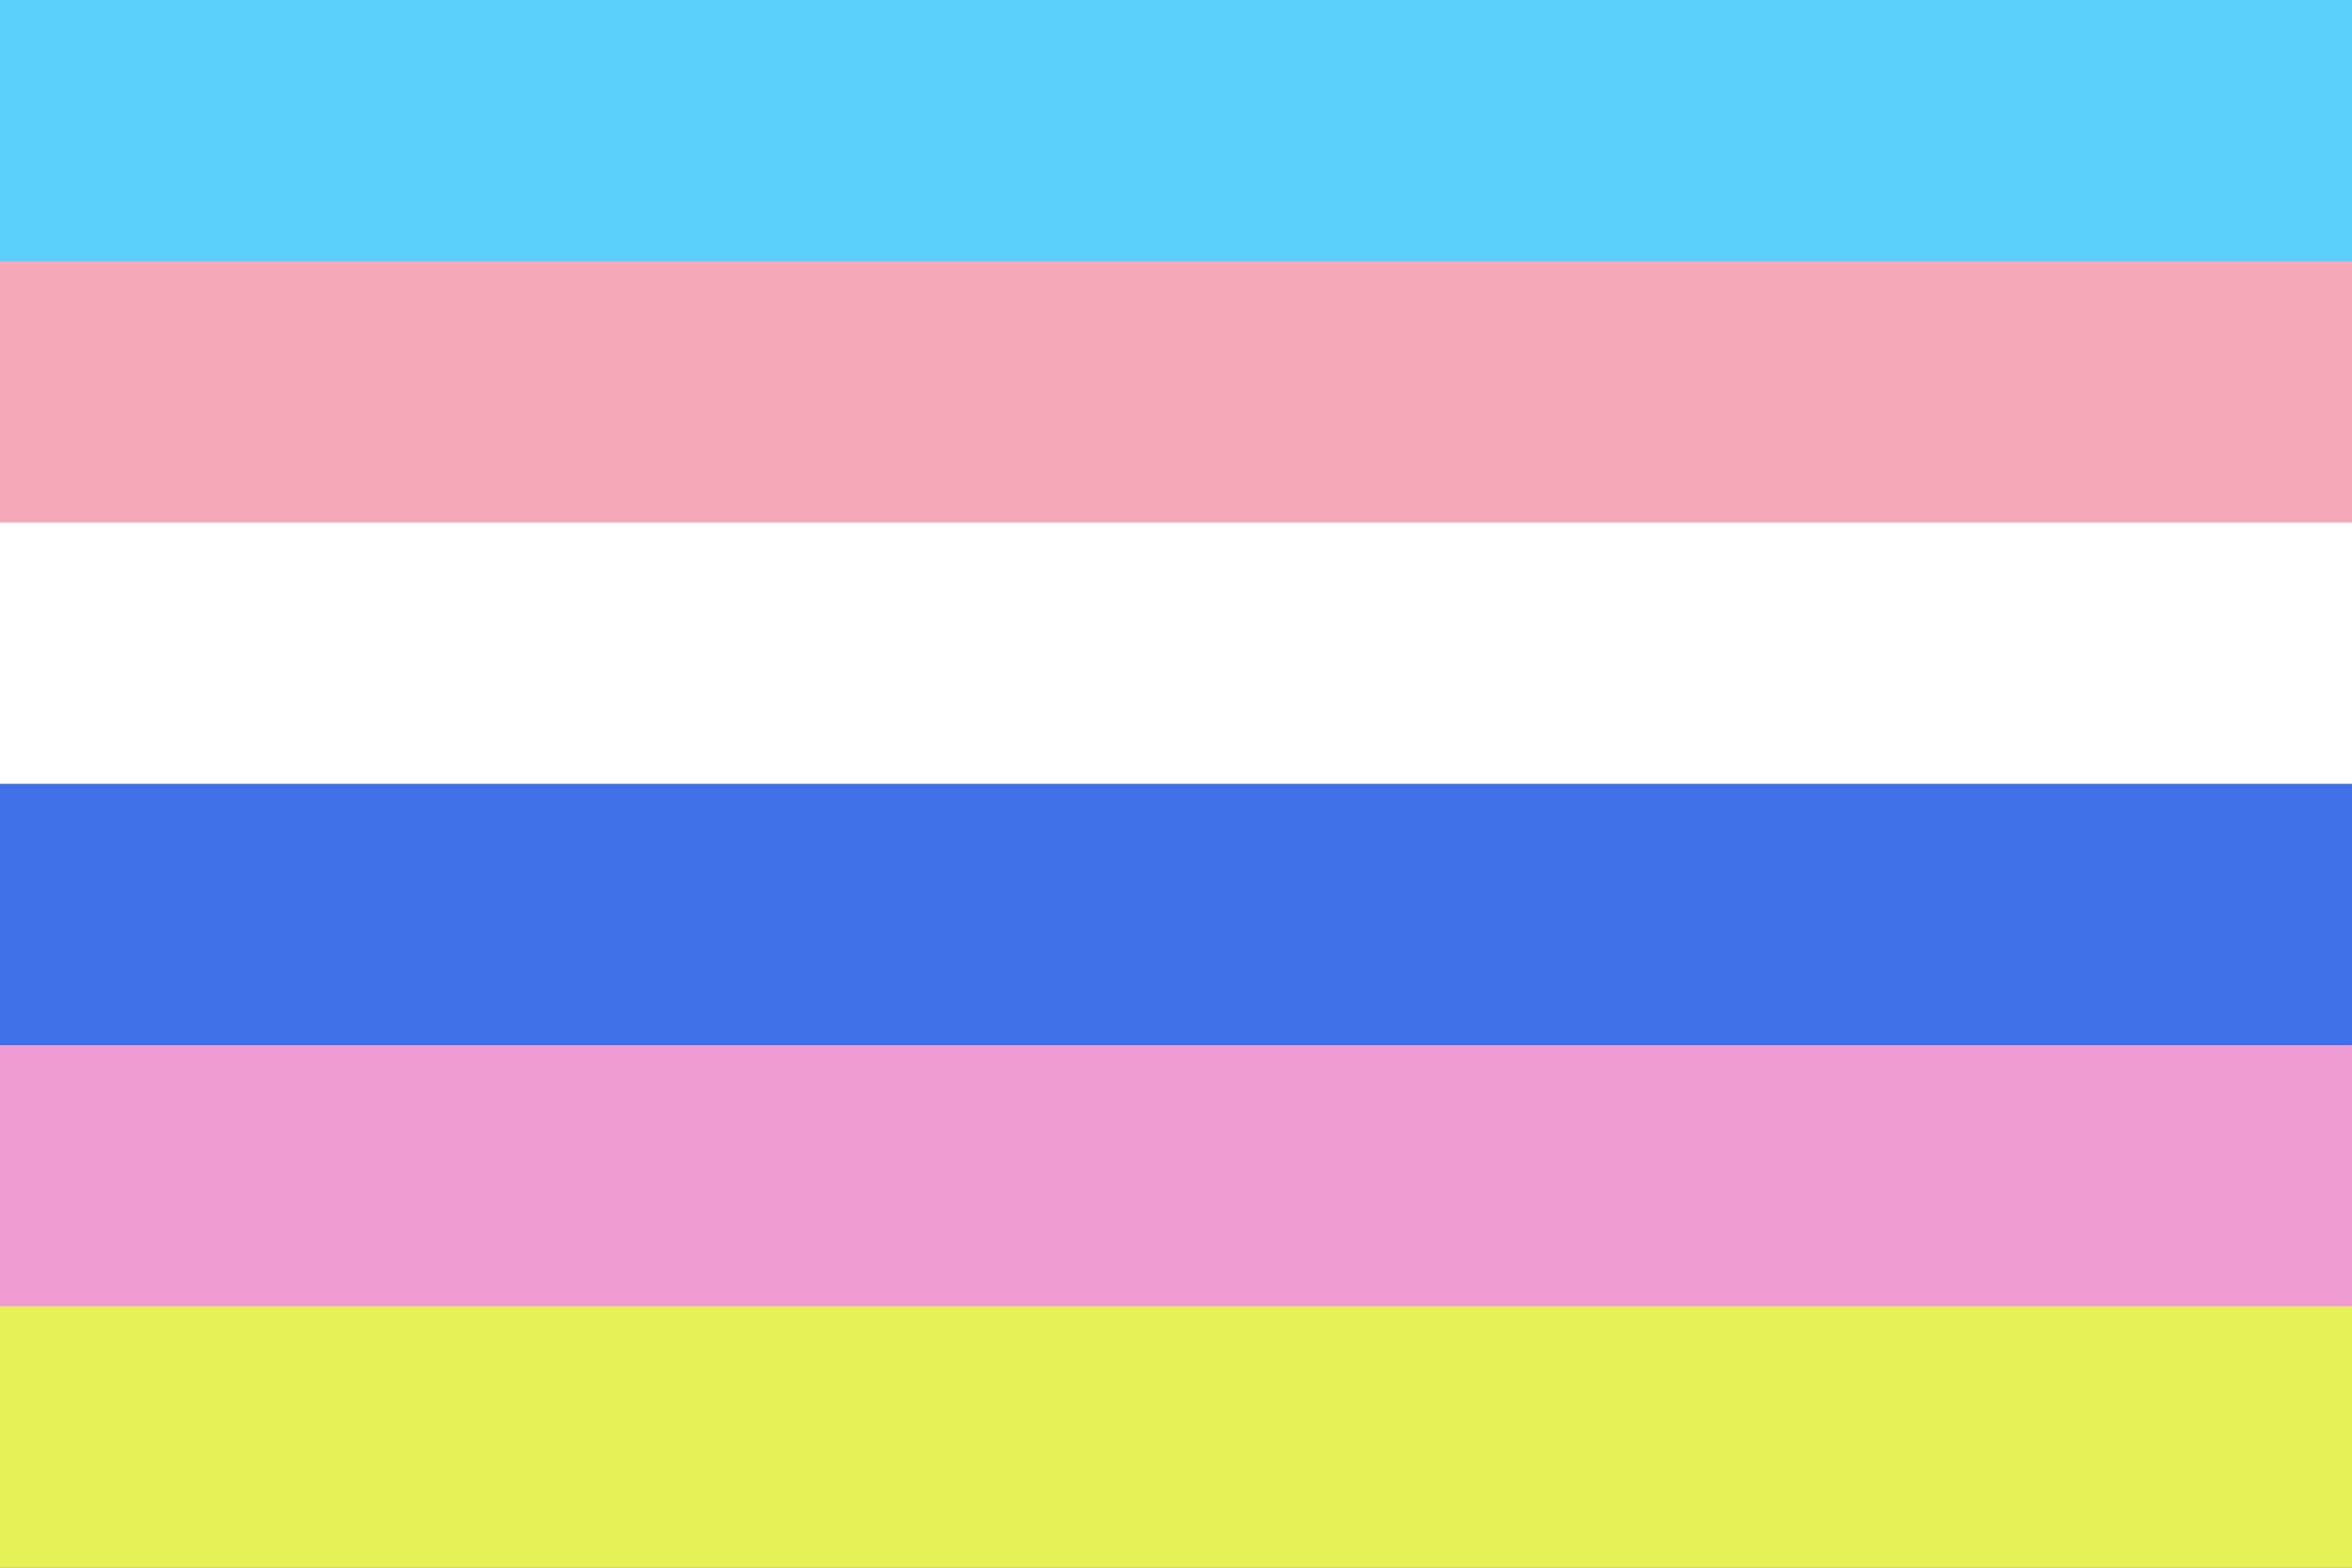 <?xml version="1.0" encoding="UTF-8" standalone="no"?><!-- Created with Inkscape (http://www.inkscape.org/) --><svg xmlns="http://www.w3.org/2000/svg" xmlns:svg="http://www.w3.org/2000/svg" width="300" height="200" viewBox="0 0 300 200" version="1.1" id="svg5" xml:space="preserve"><rect x="0" y="0" width="300" height="200" fill="#333333" stroke="none"/><defs id="defs2"/><rect style="fill: #5bcefa; fill-opacity: 1; stroke-width: 2px; stroke-linecap: round; stroke-linejoin: round; paint-order: markers stroke fill" id="rect5-3-7" width="300" height="66.667" x="0" y="0"/><rect style="fill: #f5a9b8; fill-opacity: 1; stroke-width: 2px; stroke-linecap: round; stroke-linejoin: round; paint-order: markers stroke fill" id="rect6-9-0" width="300" height="66.667" x="0" y="33.333"/><rect style="fill: #fff; fill-opacity: 1; stroke-width: 2px; stroke-linecap: round; stroke-linejoin: round; paint-order: markers stroke fill" id="rect7-9-3" width="300" height="66.667" x="0" y="66.667"/><rect style="fill: #3f70ea; fill-opacity: 1; stroke-width: 2px; stroke-linecap: round; stroke-linejoin: round; paint-order: markers stroke fill" id="rect8-9-9" width="300" height="66.667" x="0" y="100"/><rect style="fill: #f09bd2; fill-opacity: 1; stroke-width: 2px; stroke-linecap: round; stroke-linejoin: round; paint-order: markers stroke fill" id="rect9-1-9" width="300" height="66.667" x="0" y="133.333"/><rect style="fill: #e5f058; fill-opacity: 1; stroke-width: 2.739px; stroke-linecap: round; stroke-linejoin: round; stroke-opacity: .502; paint-order: markers stroke fill" id="rect10-7-9" width="300" height="33.333" x="0" y="166.667"/></svg>